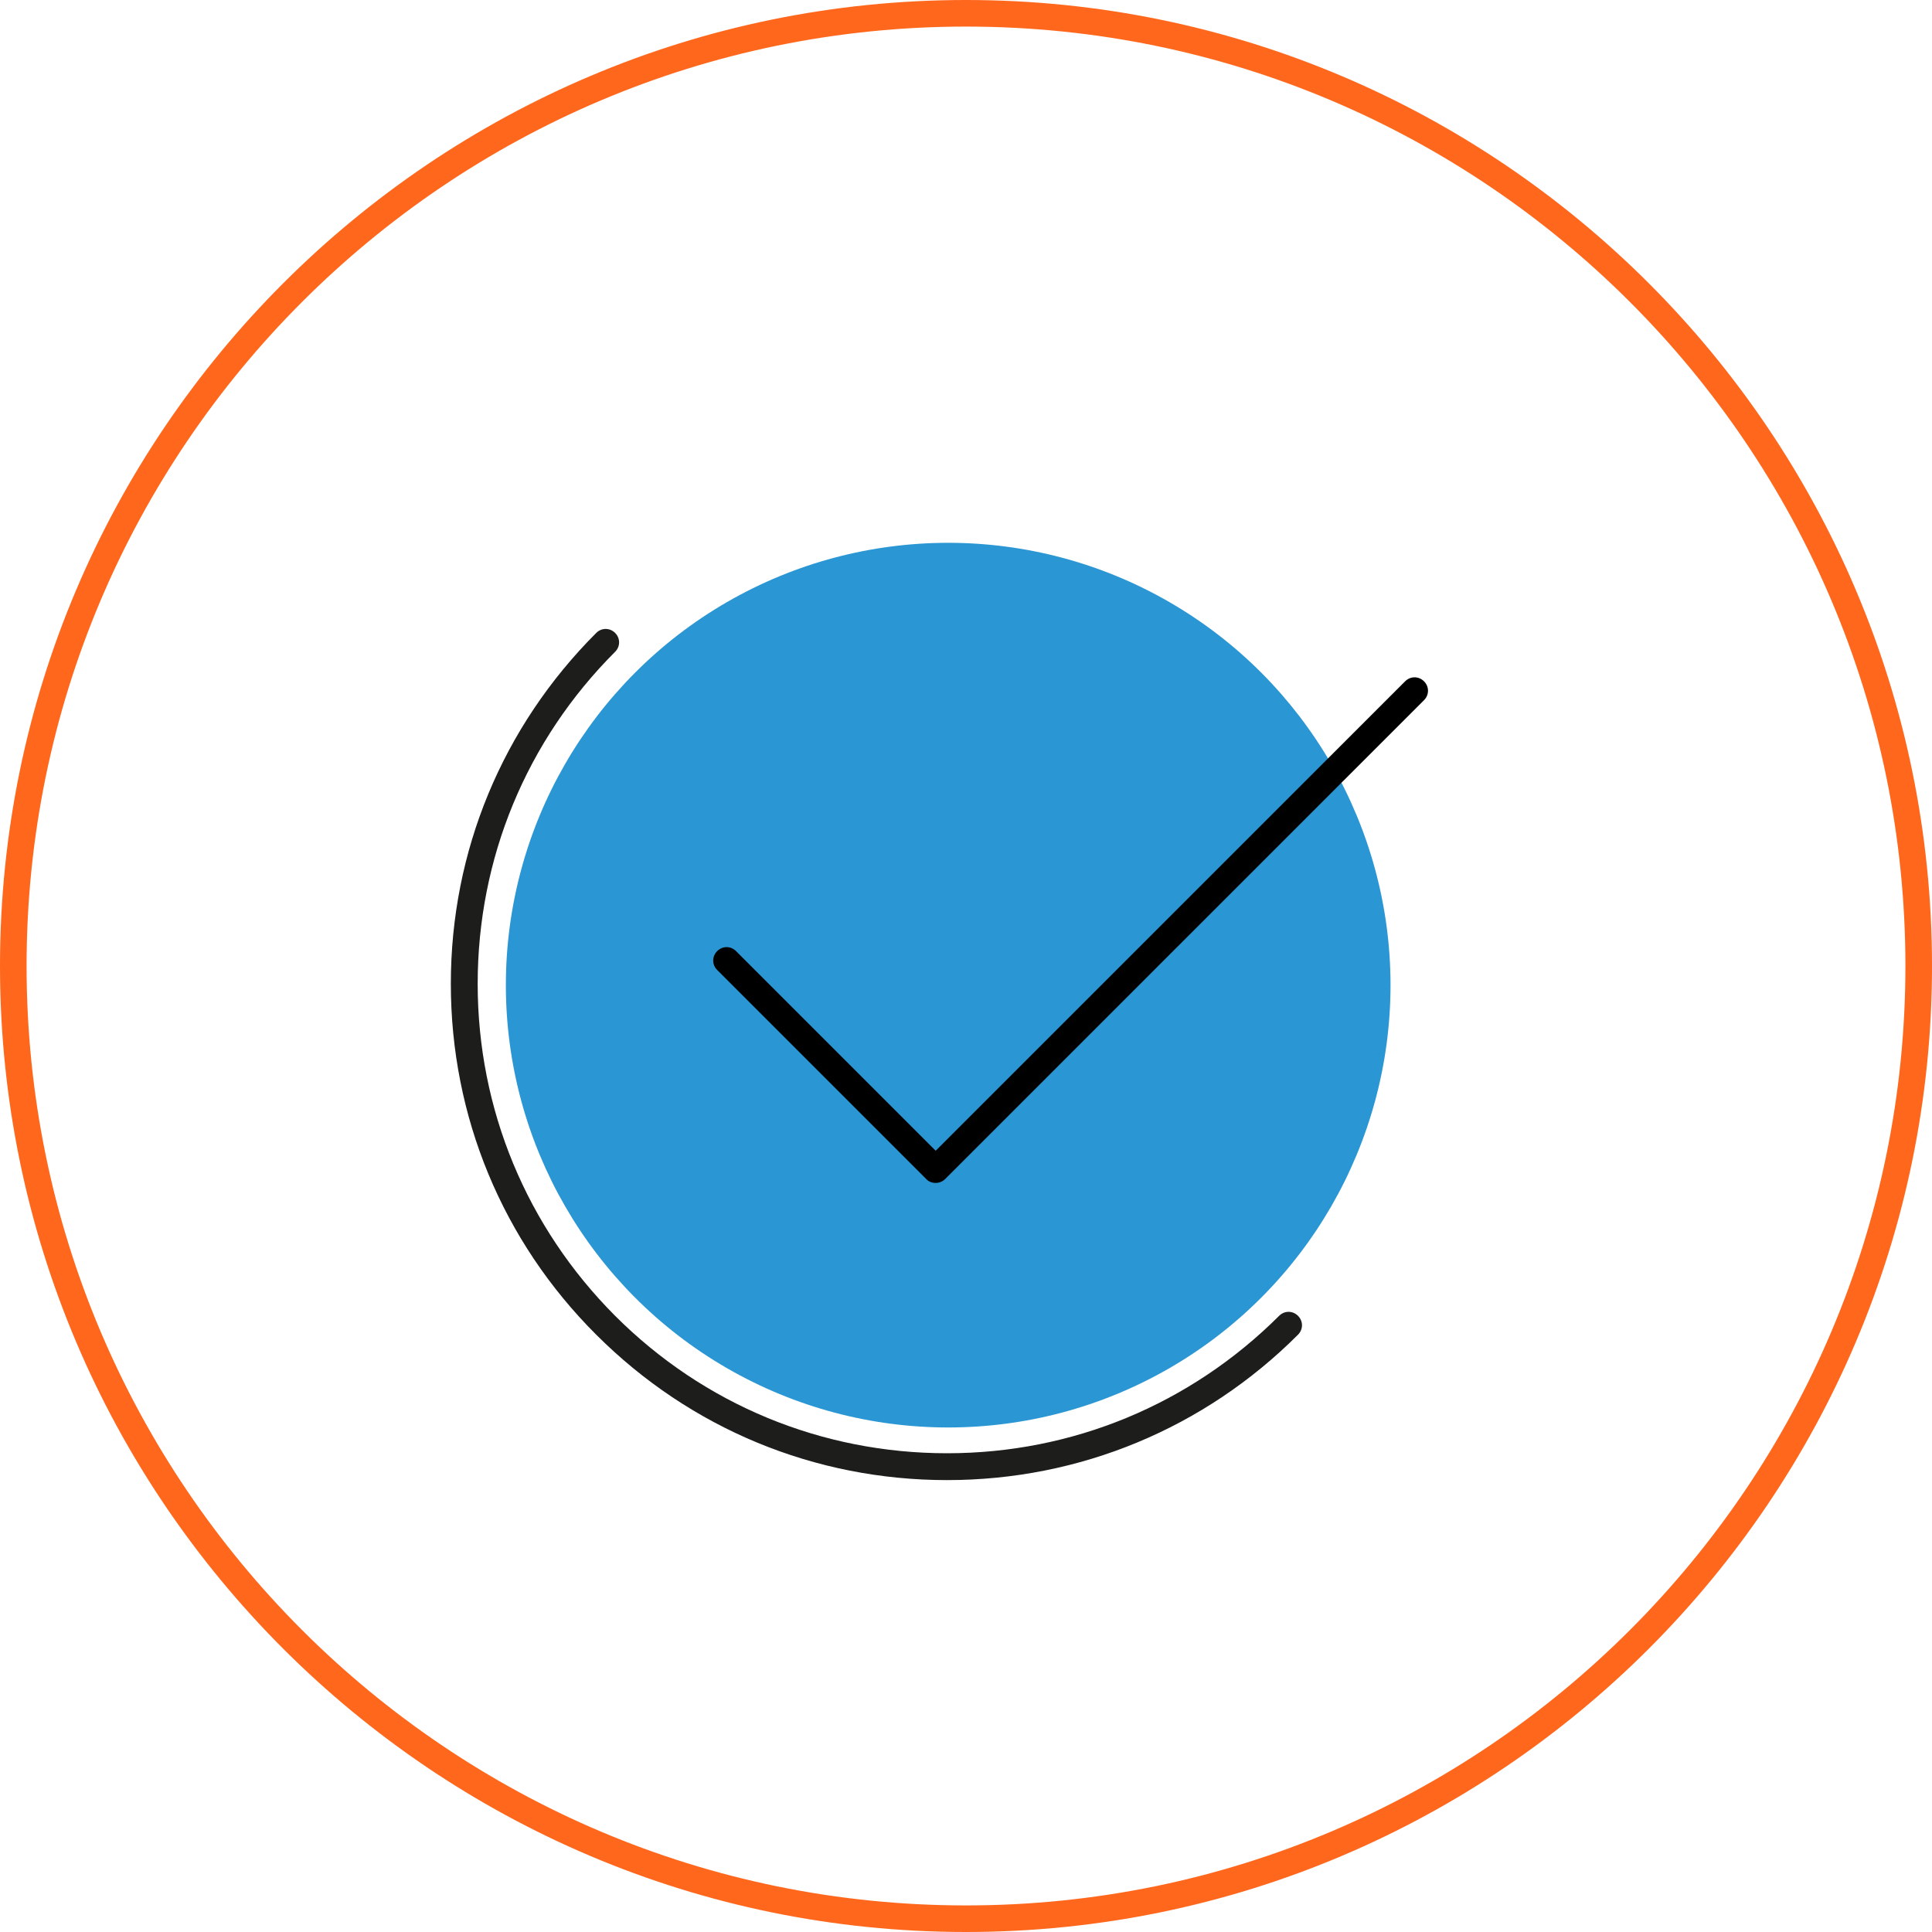 <?xml version="1.0" encoding="UTF-8"?><svg id="Livello_2" xmlns="http://www.w3.org/2000/svg" viewBox="0 0 72.68 72.68"><defs><style>.cls-1{fill:#ff671d;}.cls-2{fill:#1d1e1c;}.cls-3{fill:#2a96d3;}</style></defs><g id="Livello_1-2"><g><path class="cls-1" d="M36.34,72.68C16.3,72.68,0,56.38,0,36.34S16.3,0,36.34,0s36.34,16.3,36.34,36.34-16.3,36.34-36.34,36.34ZM36.34,1C16.85,1,1,16.85,1,36.34s15.85,35.34,35.34,35.34,35.34-15.85,35.34-35.34S55.83,1,36.34,1Z"/><g><circle class="cls-3" cx="35.67" cy="37.06" r="16.64"/><path class="cls-2" d="M35.63,55.68c-4.99,0-9.67-1.94-13.2-5.47-3.53-3.52-5.47-8.21-5.47-13.2s1.94-9.67,5.47-13.2c.2-.2,.51-.2,.71,0s.2,.51,0,.71c-3.34,3.34-5.17,7.77-5.17,12.49s1.84,9.15,5.17,12.49c3.34,3.34,7.77,5.17,12.49,5.17s9.15-1.84,12.49-5.17c.2-.2,.51-.2,.71,0s.2,.51,0,.71c-3.52,3.52-8.21,5.47-13.2,5.47Z"/><path d="M35.19,44.5c-.13,0-.26-.05-.35-.15l-7.86-7.86c-.2-.2-.2-.51,0-.71s.51-.2,.71,0l7.51,7.51,17.66-17.66c.2-.2,.51-.2,.71,0s.2,.51,0,.71l-18.01,18.01c-.1,.1-.23,.15-.35,.15Z"/></g></g></g></svg>